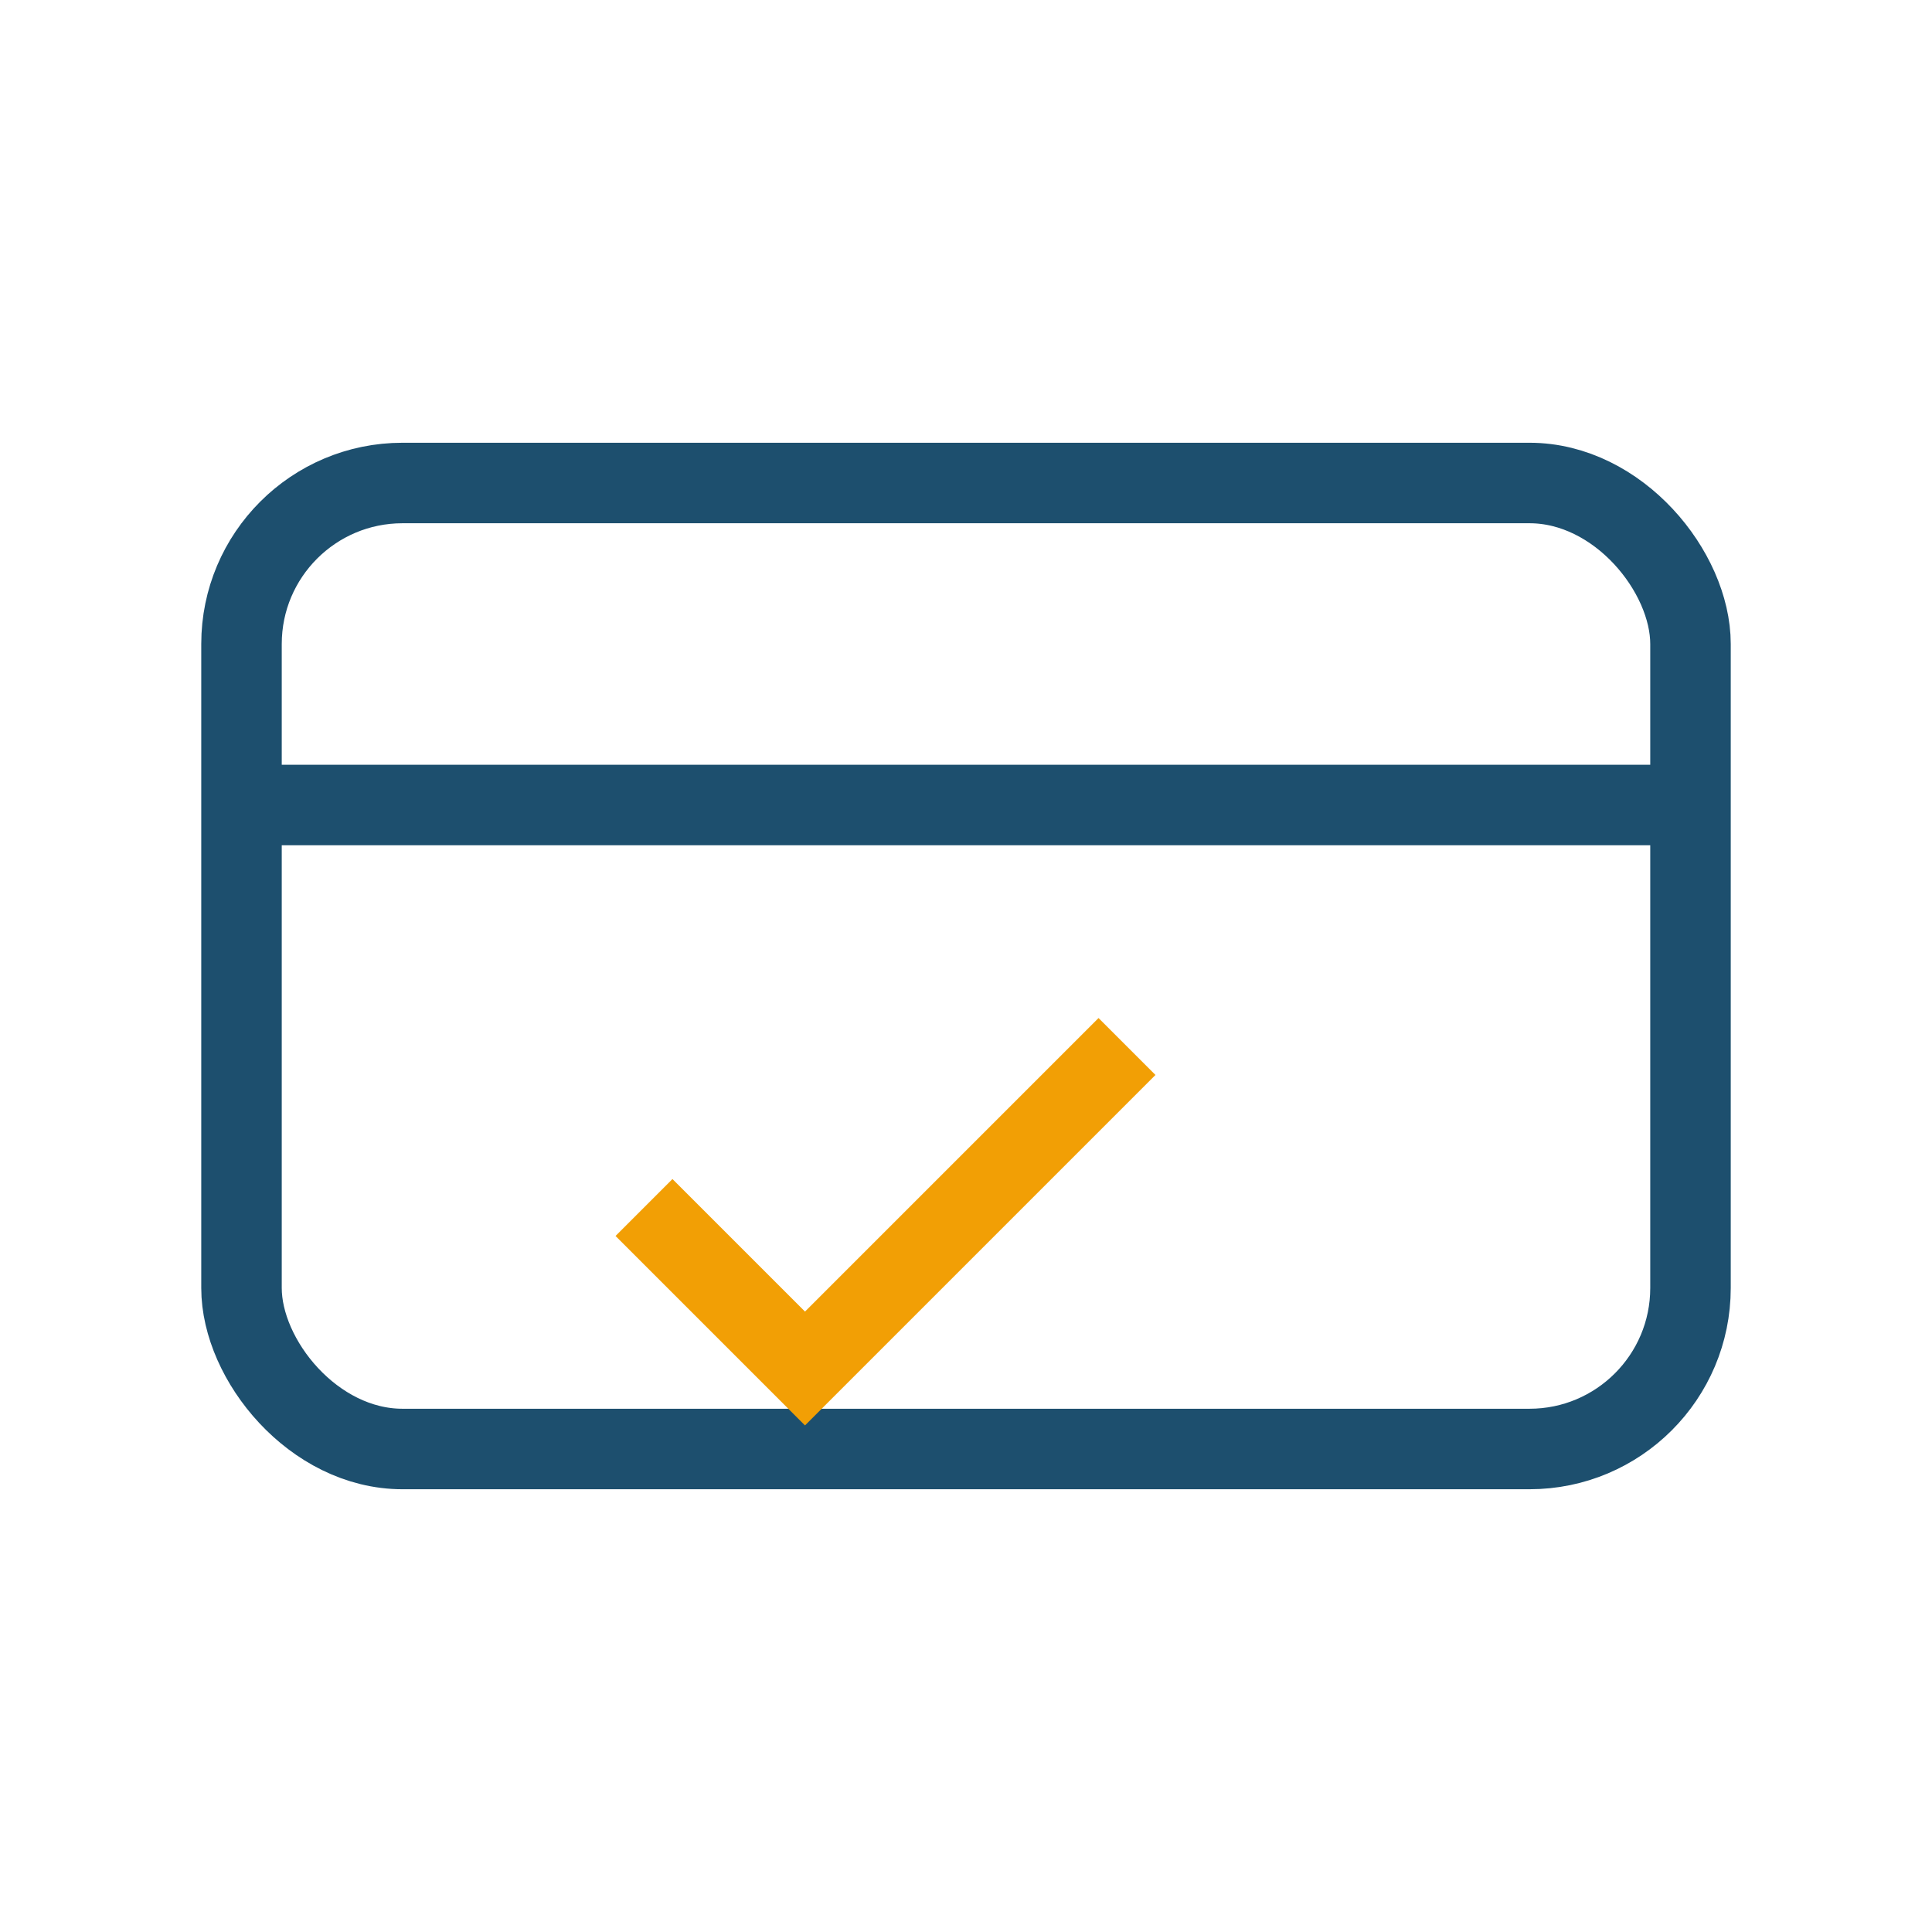<?xml version="1.0" encoding="UTF-8"?>
<svg xmlns="http://www.w3.org/2000/svg" width="24" height="24" viewBox="0 0 24 24"><g fill="none"><rect x="3" y="6" width="18" height="12" rx="2" stroke="#1D4F6E"/><path d="M3 10h18" stroke="#1D4F6E"/><path d="M8 15l2 2 4-4" stroke="#F29F05"/></g></svg>